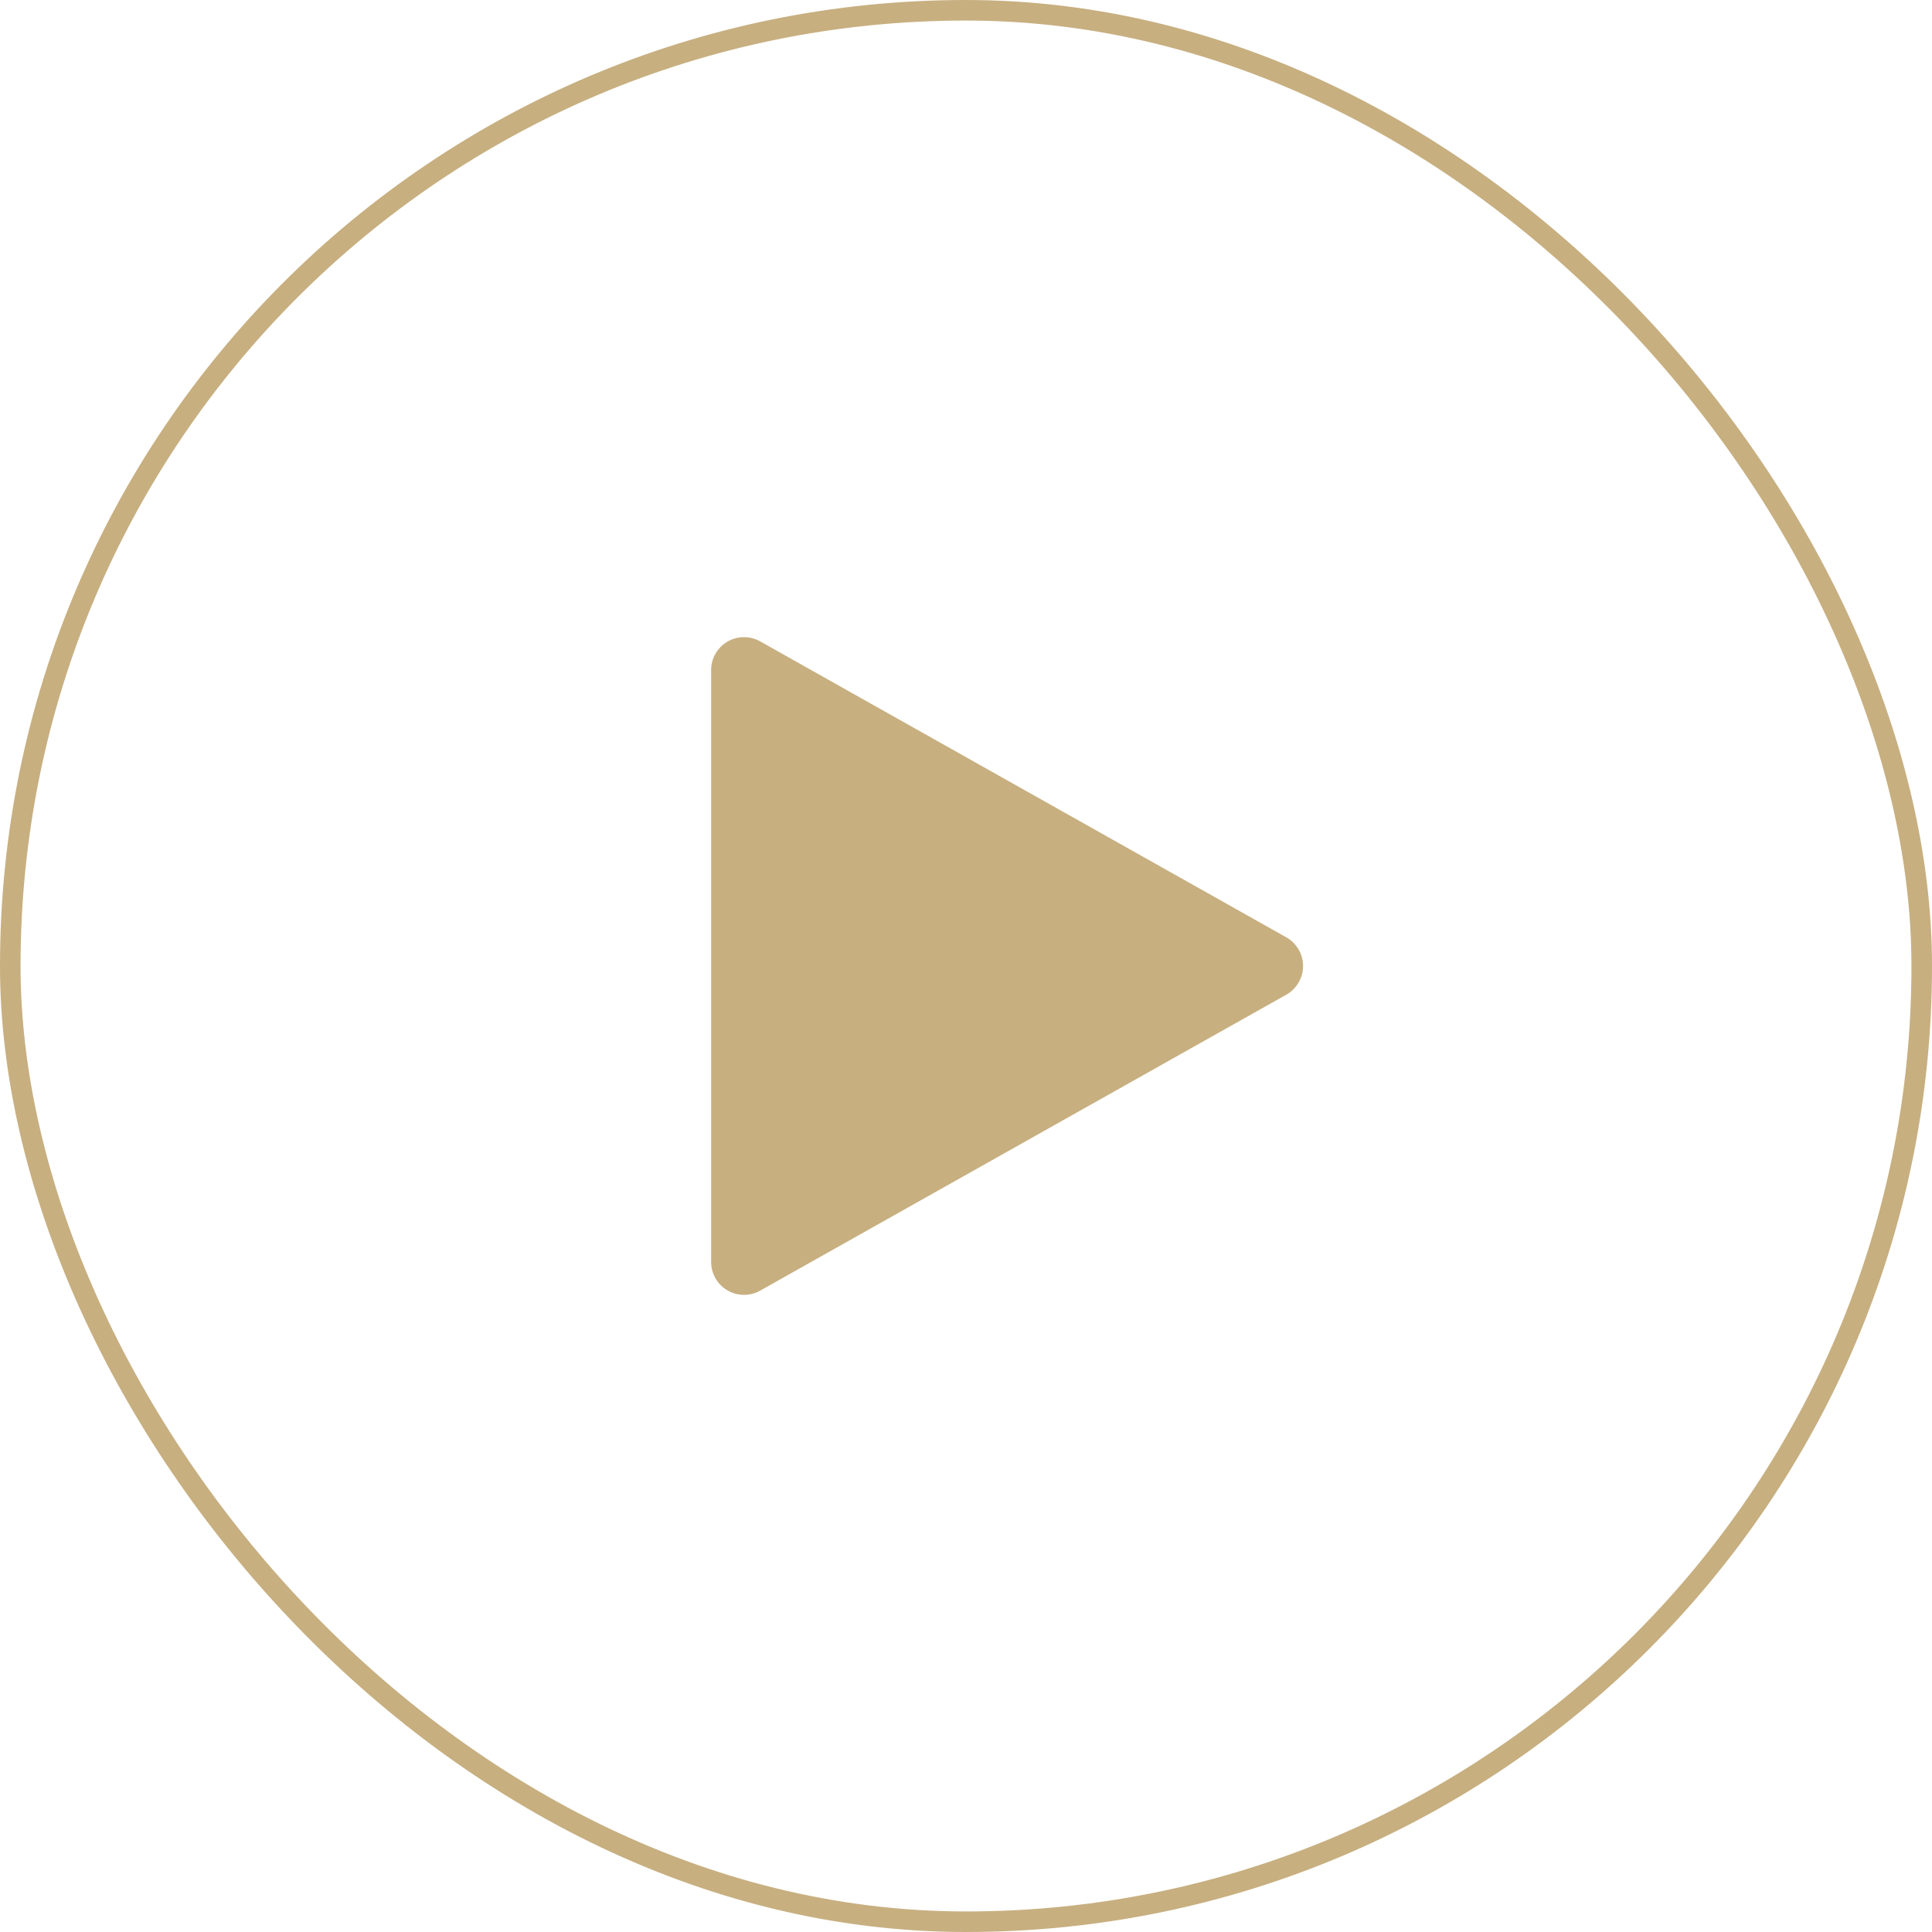 <?xml version="1.0" encoding="UTF-8"?> <svg xmlns="http://www.w3.org/2000/svg" width="94" height="94" viewBox="0 0 94 94" fill="none"><rect x="0.5" y="0.5" width="93" height="93" rx="46.5" stroke="#C7AF80"></rect><g clip-path="url(#clip0_2242_170)"><path d="M62.584 45.605L36.984 31.205C36.741 31.068 36.466 30.998 36.187 31C35.908 31.002 35.635 31.077 35.394 31.218C35.152 31.358 34.951 31.56 34.812 31.803C34.673 32.045 34.6 32.32 34.6 32.6V61.4C34.6 61.68 34.673 61.955 34.812 62.197C34.951 62.44 35.152 62.642 35.394 62.782C35.639 62.924 35.917 62.999 36.2 63C36.469 63 36.741 62.933 36.984 62.795L62.584 48.395C63.086 48.11 63.4 47.579 63.4 47C63.4 46.421 63.086 45.89 62.584 45.605Z" fill="#C7AF80"></path></g><defs><clipPath id="clip0_2242_170"><rect width="32" height="32" fill="white" transform="translate(33 31)"></rect></clipPath></defs></svg> 